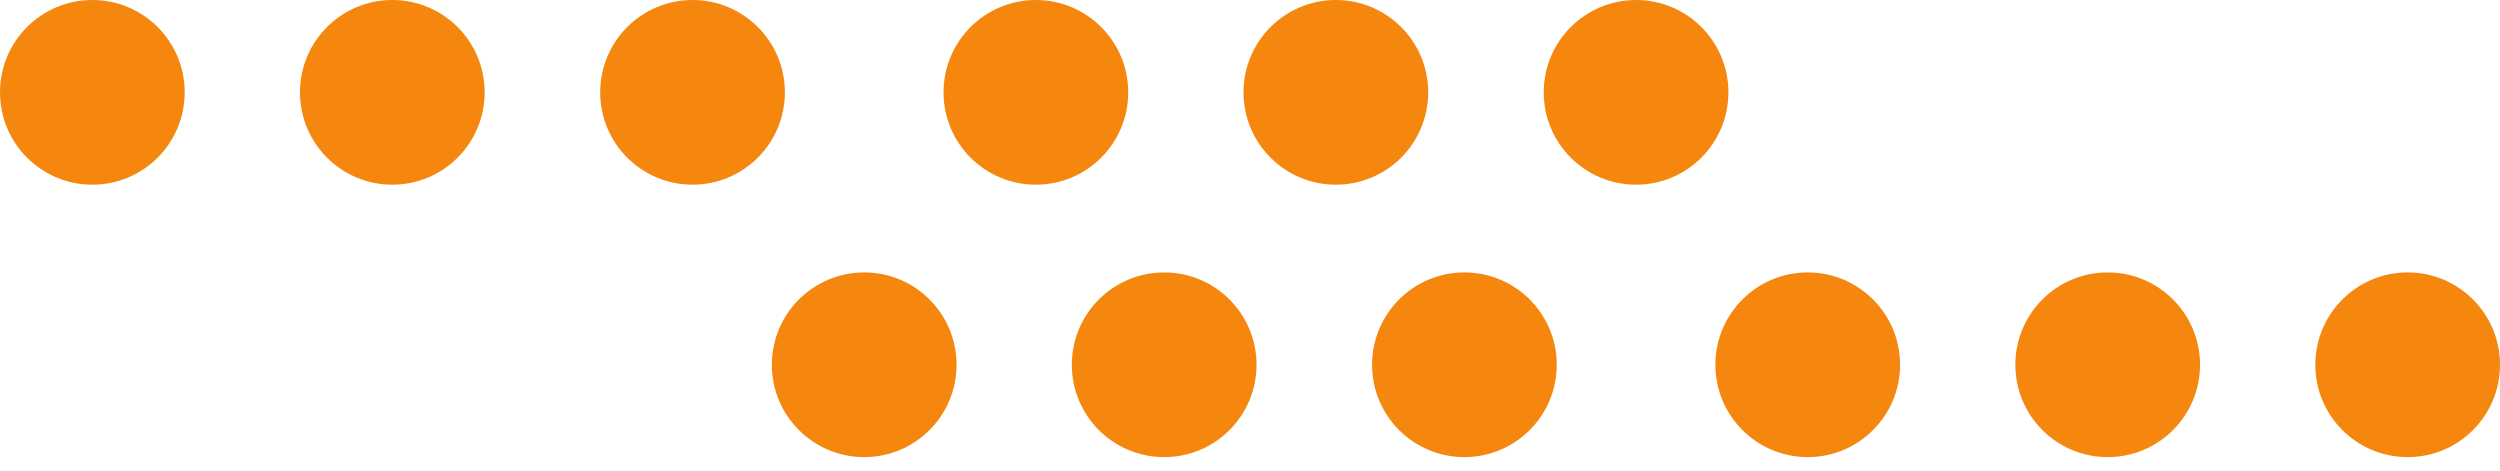 <svg width="170" height="32" viewBox="0 0 170 32" fill="none" xmlns="http://www.w3.org/2000/svg">
<g clip-path="url(#clip0_25_2787)">
<path d="M6.28 0C2.81 0 0 2.81 0 6.28C0 9.749 2.81 12.559 6.28 12.559C9.749 12.559 12.559 9.749 12.559 6.28C12.559 2.81 9.749 0 6.28 0Z" fill="#F5870F"/>
<path d="M26.677 0C23.208 0 20.398 2.81 20.398 6.28C20.398 9.749 23.208 12.559 26.677 12.559C30.147 12.559 32.957 9.749 32.957 6.28C32.957 2.81 30.147 0 26.677 0Z" fill="#F5870F"/>
<path d="M47.093 0C43.623 0 40.813 2.81 40.813 6.28C40.813 9.749 43.623 12.559 47.093 12.559C50.562 12.559 53.372 9.749 53.372 6.28C53.372 2.81 50.562 0 47.093 0Z" fill="#F5870F"/>
<path d="M76.719 6.28C76.719 2.81 73.909 0 70.439 0C66.97 0 64.16 2.81 64.16 6.28C64.16 9.749 66.97 12.559 70.439 12.559C73.909 12.559 76.719 9.749 76.719 6.28Z" fill="#F5870F"/>
<path d="M97.117 6.28C97.117 2.81 94.307 0 90.837 0C87.368 0 84.558 2.81 84.558 6.28C84.558 9.749 87.368 12.559 90.837 12.559C94.307 12.559 97.117 9.749 97.117 6.28Z" fill="#F5870F"/>
<path d="M111.253 0C107.783 0 104.973 2.81 104.973 6.28C104.973 9.749 107.783 12.559 111.253 12.559C114.722 12.559 117.532 9.749 117.532 6.28C117.532 2.81 114.722 0 111.253 0Z" fill="#F5870F"/>
<path d="M58.766 18.525C55.297 18.525 52.486 21.335 52.486 24.804C52.486 28.274 55.297 31.084 58.766 31.084C62.235 31.084 65.046 28.274 65.046 24.804C65.046 21.335 62.235 18.525 58.766 18.525Z" fill="#F5870F"/>
<path d="M79.164 18.525C75.695 18.525 72.884 21.335 72.884 24.804C72.884 28.274 75.695 31.084 79.164 31.084C82.633 31.084 85.444 28.274 85.444 24.804C85.444 21.335 82.633 18.525 79.164 18.525Z" fill="#F5870F"/>
<path d="M99.579 18.525C96.11 18.525 93.3 21.335 93.3 24.804C93.3 28.274 96.11 31.084 99.579 31.084C103.049 31.084 105.859 28.274 105.859 24.804C105.859 21.335 103.049 18.525 99.579 18.525Z" fill="#F5870F"/>
<path d="M122.926 18.525C119.457 18.525 116.646 21.335 116.646 24.804C116.646 28.274 119.457 31.084 122.926 31.084C126.395 31.084 129.206 28.274 129.206 24.804C129.206 21.335 126.395 18.525 122.926 18.525Z" fill="#F5870F"/>
<path d="M143.324 18.525C139.854 18.525 137.044 21.335 137.044 24.804C137.044 28.274 139.854 31.084 143.324 31.084C146.793 31.084 149.603 28.274 149.603 24.804C149.603 21.335 146.793 18.525 143.324 18.525Z" fill="#F5870F"/>
<path d="M163.721 18.525C160.252 18.525 157.442 21.335 157.442 24.804C157.442 28.274 160.252 31.084 163.721 31.084C167.191 31.084 170.001 28.274 170.001 24.804C170.001 21.335 167.191 18.525 163.721 18.525Z" fill="#F5870F"/>
</g>
<defs>
<clipPath id="clip0_25_2787">
<rect width="170" height="31.082" fill="white"/>
</clipPath>
</defs>
</svg>
